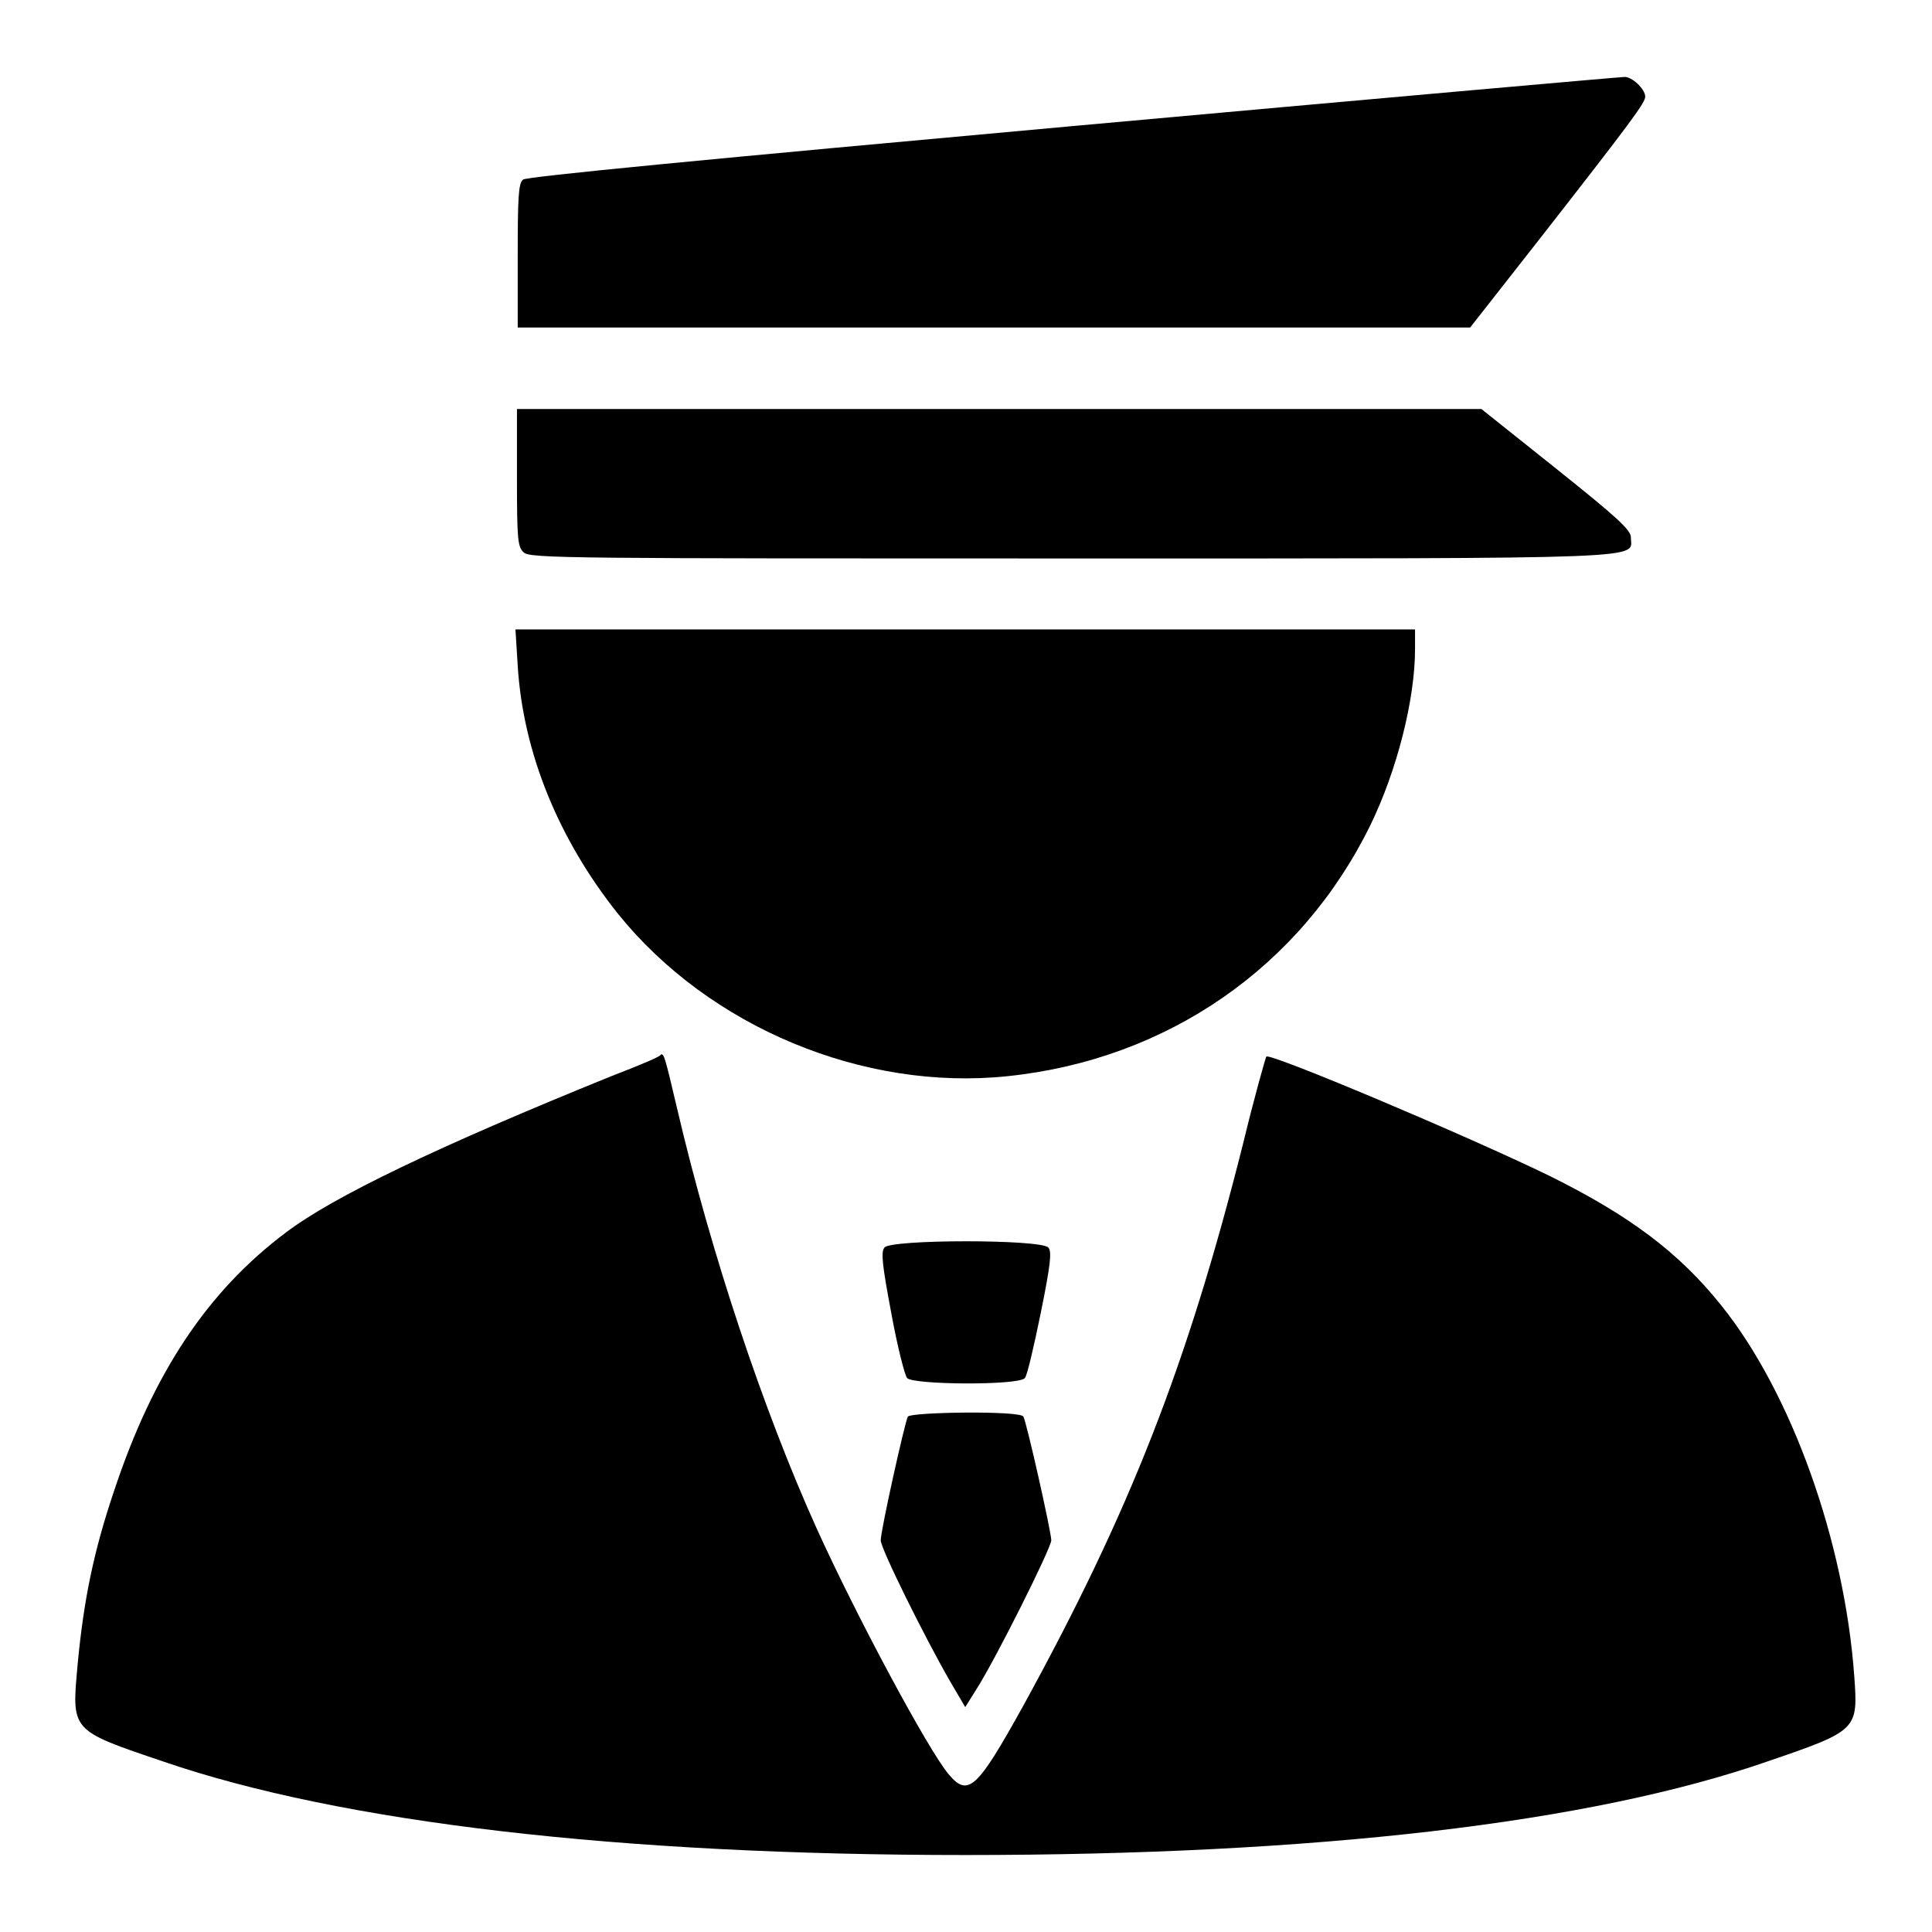 <?xml version="1.0" encoding="utf-8"?>
<!-- Svg Vector Icons : http://www.onlinewebfonts.com/icon -->
<!DOCTYPE svg PUBLIC "-//W3C//DTD SVG 1.1//EN" "http://www.w3.org/Graphics/SVG/1.1/DTD/svg11.dtd">
<svg version="1.1" xmlns="http://www.w3.org/2000/svg" xmlns:xlink="http://www.w3.org/1999/xlink" x="0px" y="0px" viewBox="0 0 256 256" enable-background="new 0 0 256 256" xml:space="preserve">
<g><g><g><path fill="#000000" d="M142.2,16.7c-48.5,4.4-72.5,6.7-72.9,7.1c-0.6,0.5-0.7,2.3-0.7,10.1v9.5h63.1h63.1l9.1-11.6C216.4,15.8,218,13.6,218,12.8c0-1-1.8-2.7-2.8-2.6C214.7,10.2,181.9,13.1,142.2,16.7z"/><path fill="#000000" d="M68.5,63.4c0,8.1,0.1,9.1,0.9,9.8C70.2,74,76,74,142.1,74c78.5,0,74,0.1,74-2.8c0-1-1.9-2.7-9.9-9.1l-9.9-7.9h-63.9H68.5V63.4z"/><path fill="#000000" d="M68.6,88.2c0.7,11.5,5.4,23,13.3,32.9c12.1,15,32.5,23.5,51.6,21.5c21.2-2.2,38.9-14.5,48.1-33.3c3.5-7.2,5.9-16.6,5.9-23.3v-2.6h-59.6H68.3L68.6,88.2z"/><path fill="#000000" d="M81,142.6c-23.2,9.4-36.9,16-43.1,20.7c-10.4,7.8-17.6,18.6-22.8,34.3c-2.7,8-4,14.4-4.8,22.8c-0.8,9-1.1,8.8,11.3,13c23.6,8.1,60.4,12.4,106.3,12.4c46.2,0,82.7-4.2,106.3-12.4c12-4.1,12-4.2,11.5-11.3c-1.3-17.9-8.3-37.5-17.6-49.1c-5.6-7-12.1-11.9-22.8-17.2c-11.1-5.4-37-16.3-37.5-15.8c-0.1,0.1-1.6,5.4-3.1,11.6c-7.4,29.4-15,48.7-29.1,74.4c-6.1,11-7.3,12.2-9.9,9.1c-2.7-3.2-12.2-20.9-17.5-32.6c-7-15.5-14-36.4-18.5-55.7c-1.6-6.8-1.7-7.1-2.1-7.1C87.6,140,84.6,141.2,81,142.6z"/><path fill="#000000" d="M117.2,165.3c-0.5,0.6-0.3,2.3,0.9,8.7c0.8,4.4,1.8,8.3,2.1,8.6c0.8,0.9,14.8,1,15.6,0c0.3-0.3,1.2-4.2,2.1-8.6c1.3-6.4,1.5-8.2,1-8.7C137.9,164.2,118.1,164.2,117.2,165.3z"/><path fill="#000000" d="M120.3,187.7c-0.4,0.7-3.6,15.1-3.6,16.4c0,1.1,5.8,12.8,9.2,18.7l2,3.4l1.5-2.4c2.5-3.9,9.9-18.7,9.9-19.7c0-1.1-3.3-15.8-3.7-16.4C135.2,186.9,120.8,187.1,120.3,187.7z"/></g></g></g>
</svg>